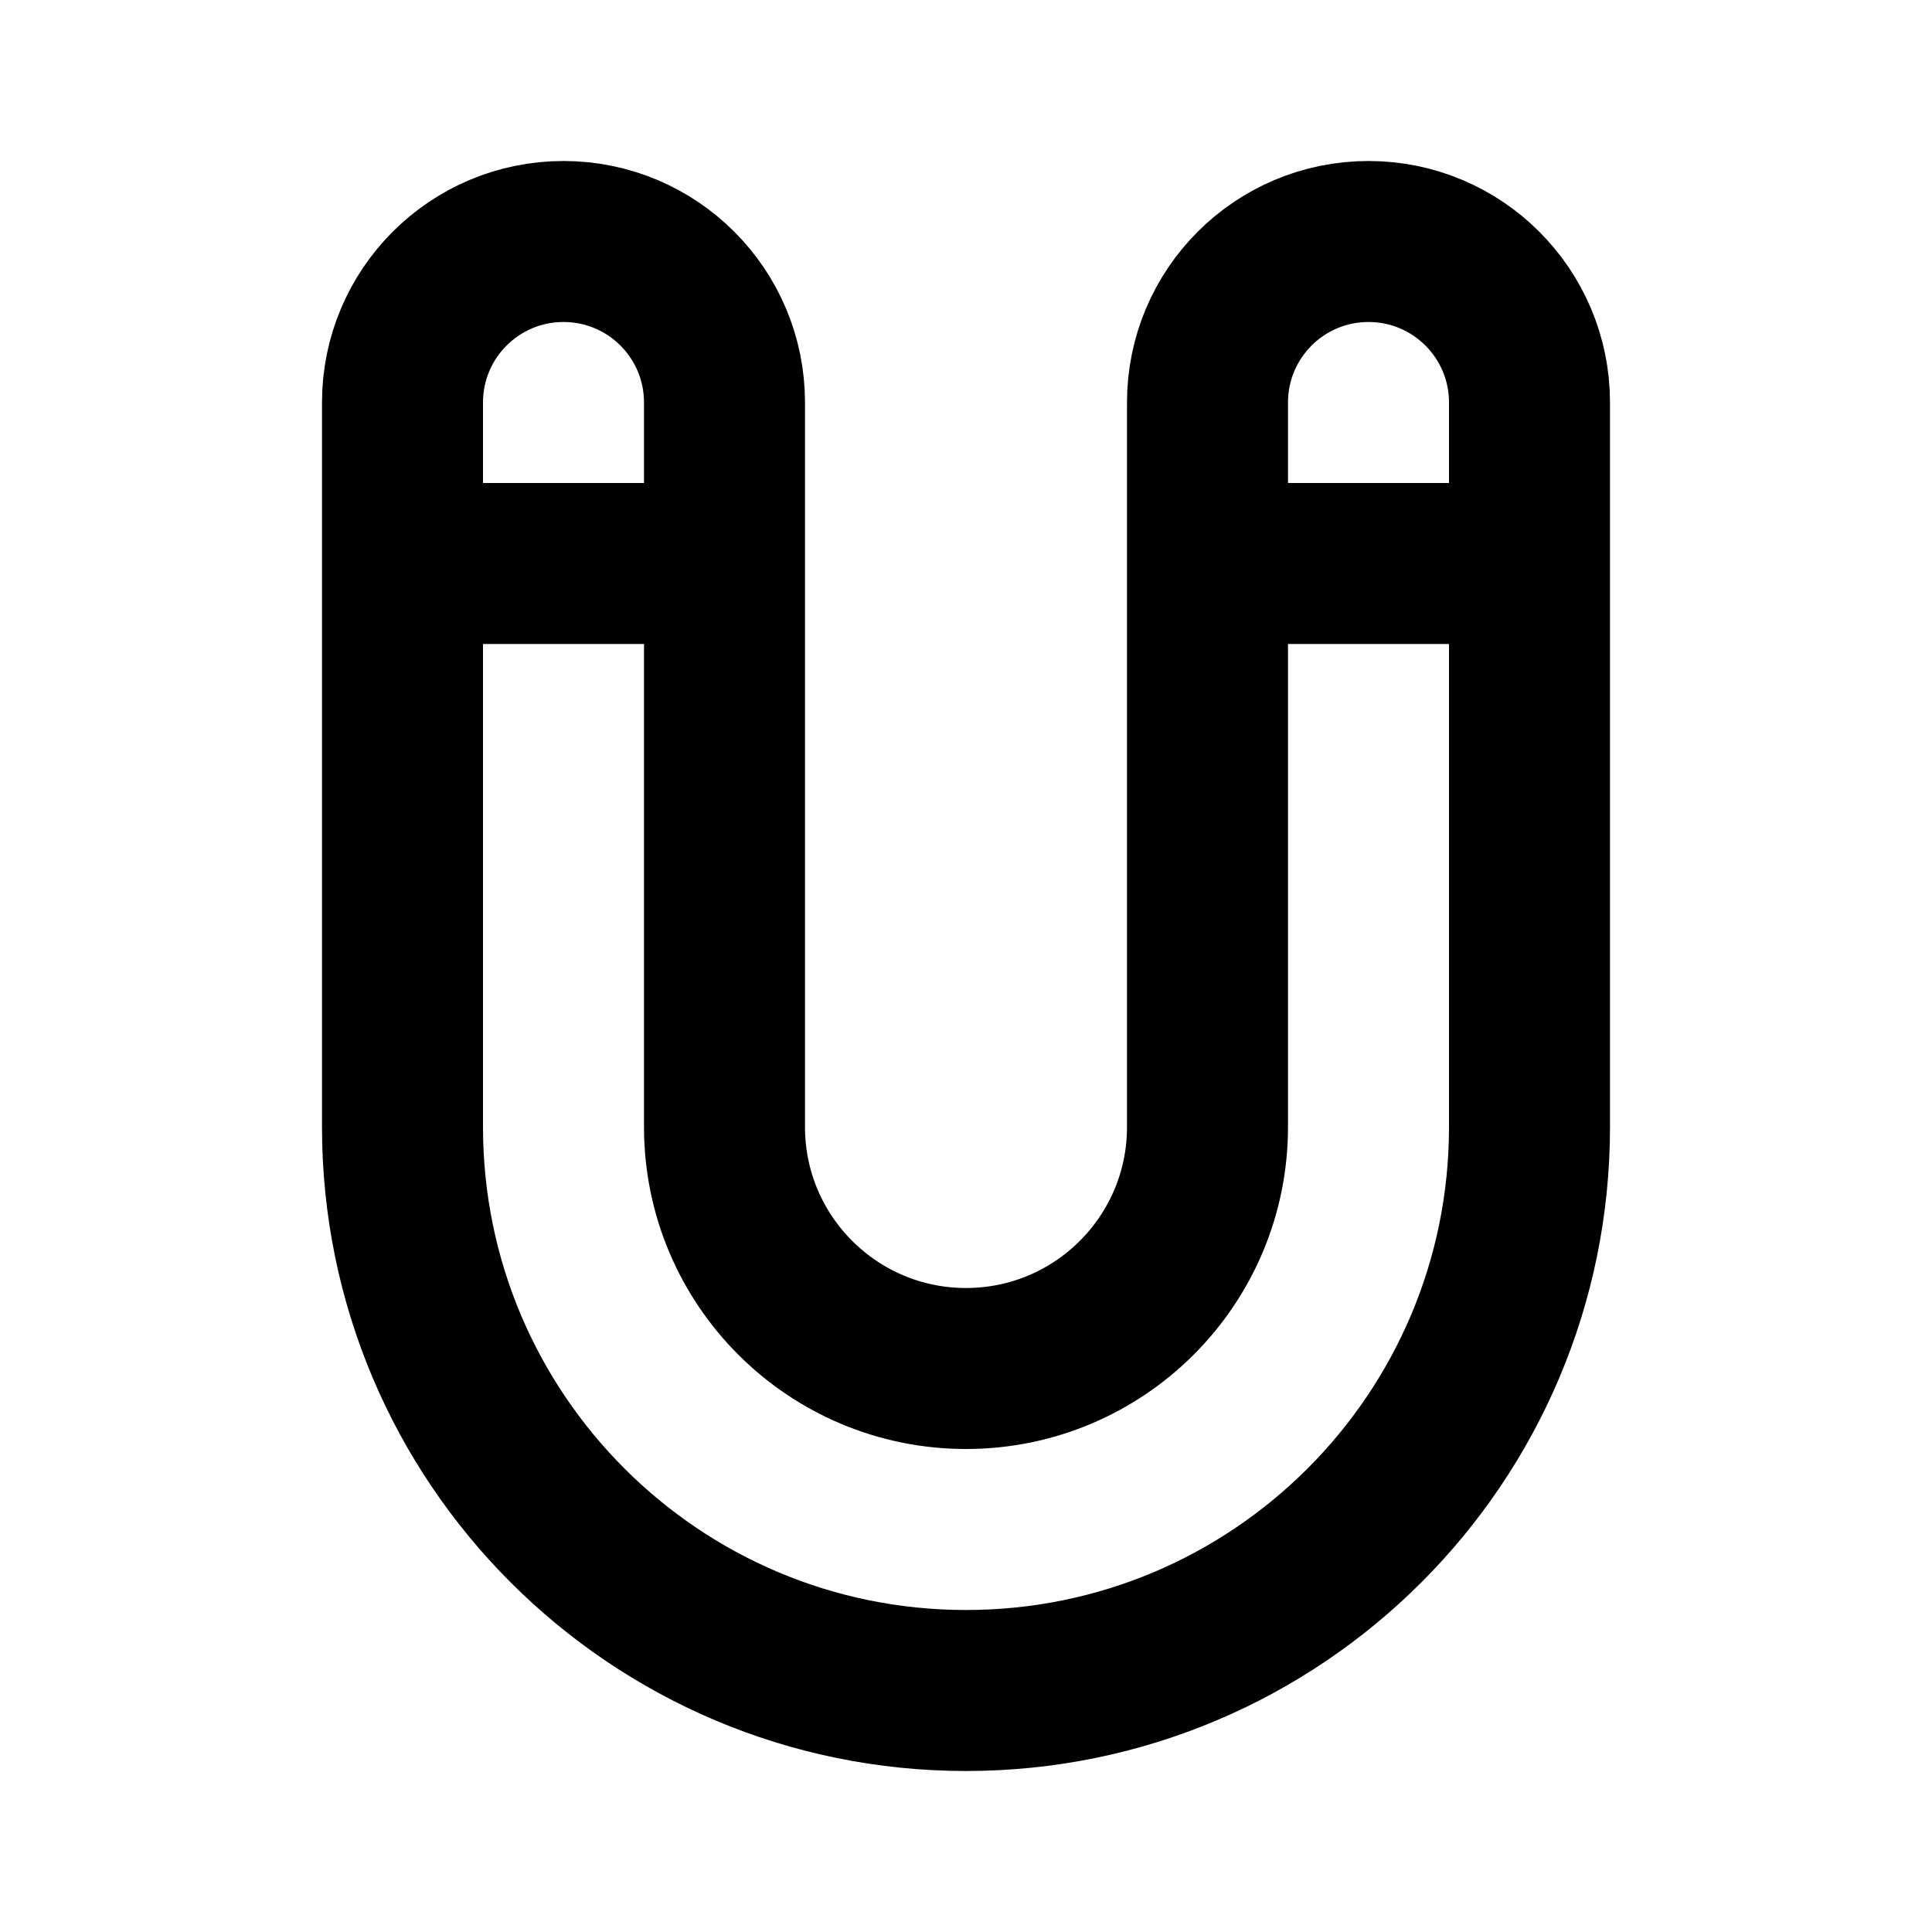 <?xml version="1.0" encoding="utf-8"?><!-- Скачано с сайта svg4.ru / Downloaded from svg4.ru -->
<svg width="800px" height="800px" viewBox="0 0 24 24" fill="none" xmlns="http://www.w3.org/2000/svg">
<path d="M5 7V5C5 3.895 5.895 3 7 3C8.105 3 9 3.895 9 5V7M5 7H9M5 7V14C5 17.866 8.134 21 12 21C15.866 21 19 17.866 19 14V7M9 7V14C9 15.657 10.343 17 12 17C13.657 17 15 15.657 15 14V7M15 7V5C15 3.895 15.895 3 17 3C18.105 3 19 3.895 19 5V7M15 7H19" stroke="#000000" stroke-width="2" stroke-linecap="round"/>
</svg>